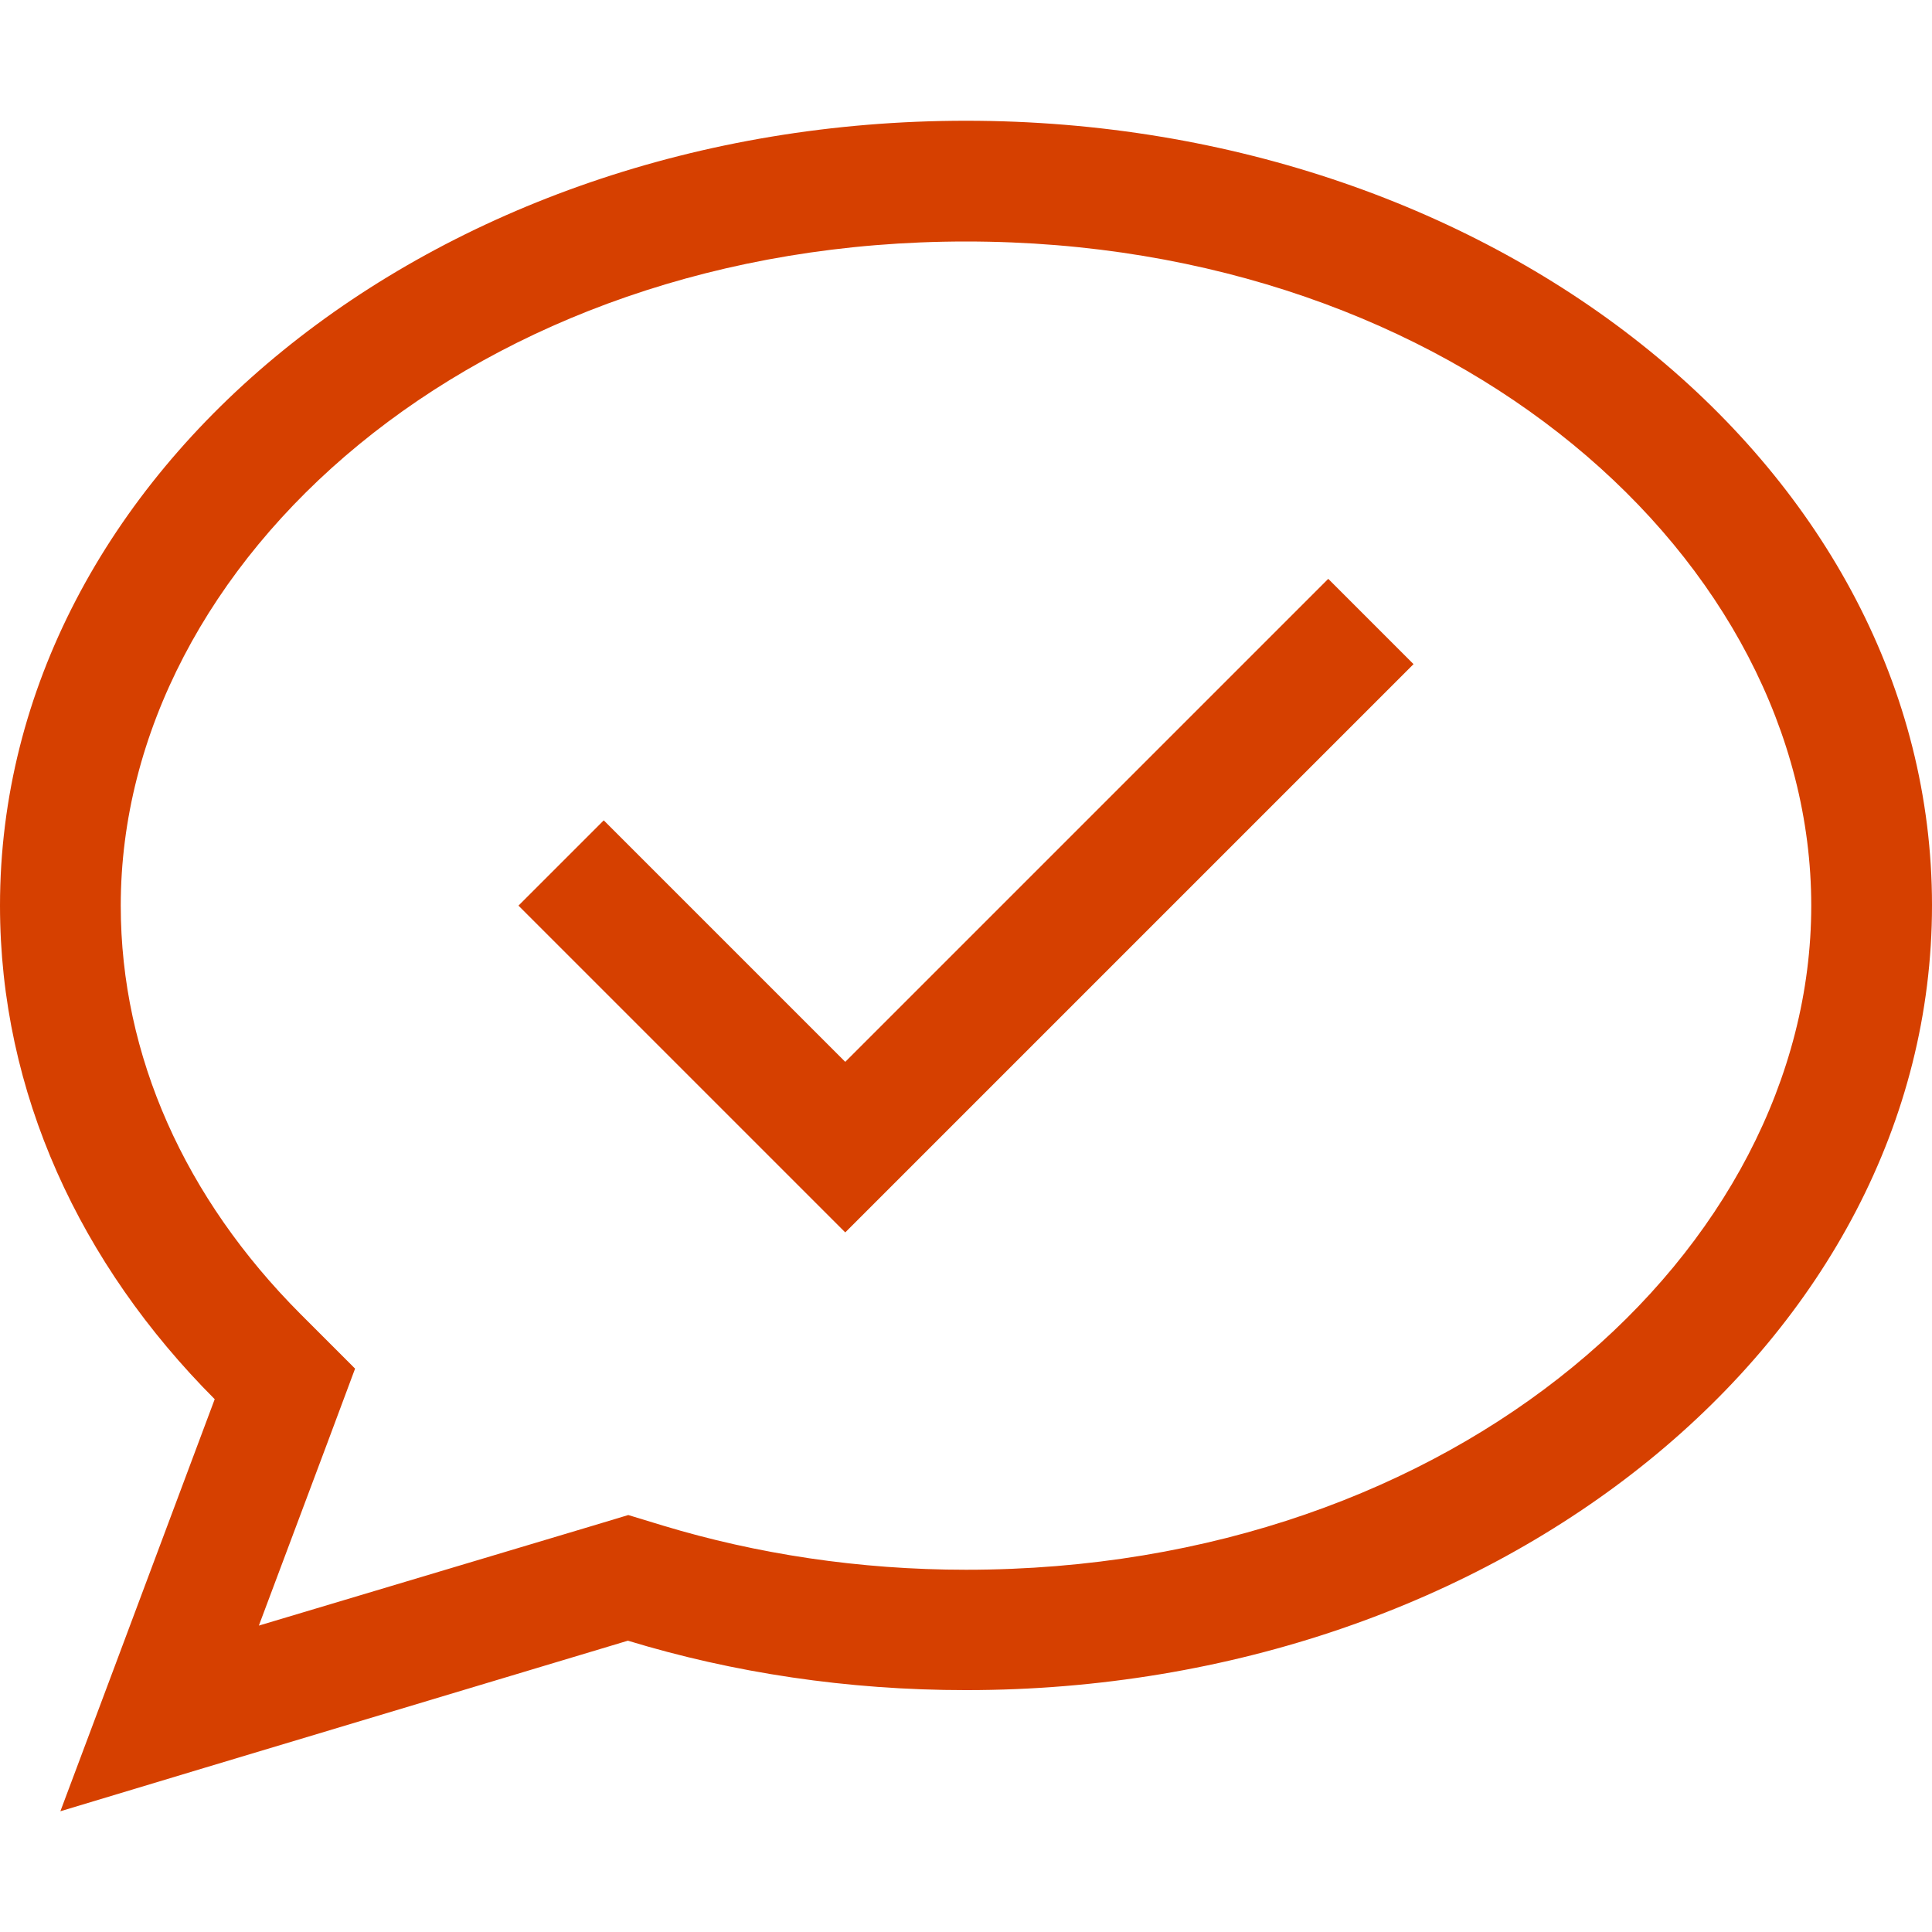 <?xml version="1.0" encoding="UTF-8"?>
<svg xmlns="http://www.w3.org/2000/svg" xml:space="preserve" x="0" y="0" version="1.1" viewBox="0 0 512 512"><path fill="#D64000" d="m86.9 382 7.2-19.3-14.5-14.5C49.1 317.6 32 279.9 32 240c0-91.3 93.8-176 224-176s224 84.7 224 176-93.8 176-224 176c-28.4 0-55.5-4.2-80.3-11.7l-9.2-2.8-9.3 2.8-88.6 26.5zM16 480l38.5-11.6 111.9-33.6c27.9 8.5 58.1 13.1 89.6 13.1 141.4 0 256-93.1 256-208S397.4 32 256 32 0 125.1 0 240c0 49.6 21.3 95.1 56.9 130.8l-26.8 71.6zm347.3-292.7 11.3-11.3-22.6-22.6-11.3 11.3L224 281.4l-52.7-52.7-11.3-11.3-22.6 22.6 11.3 11.3 64 64 11.3 11.3 11.3-11.3z" style="fill: #d64000;"/></svg>
